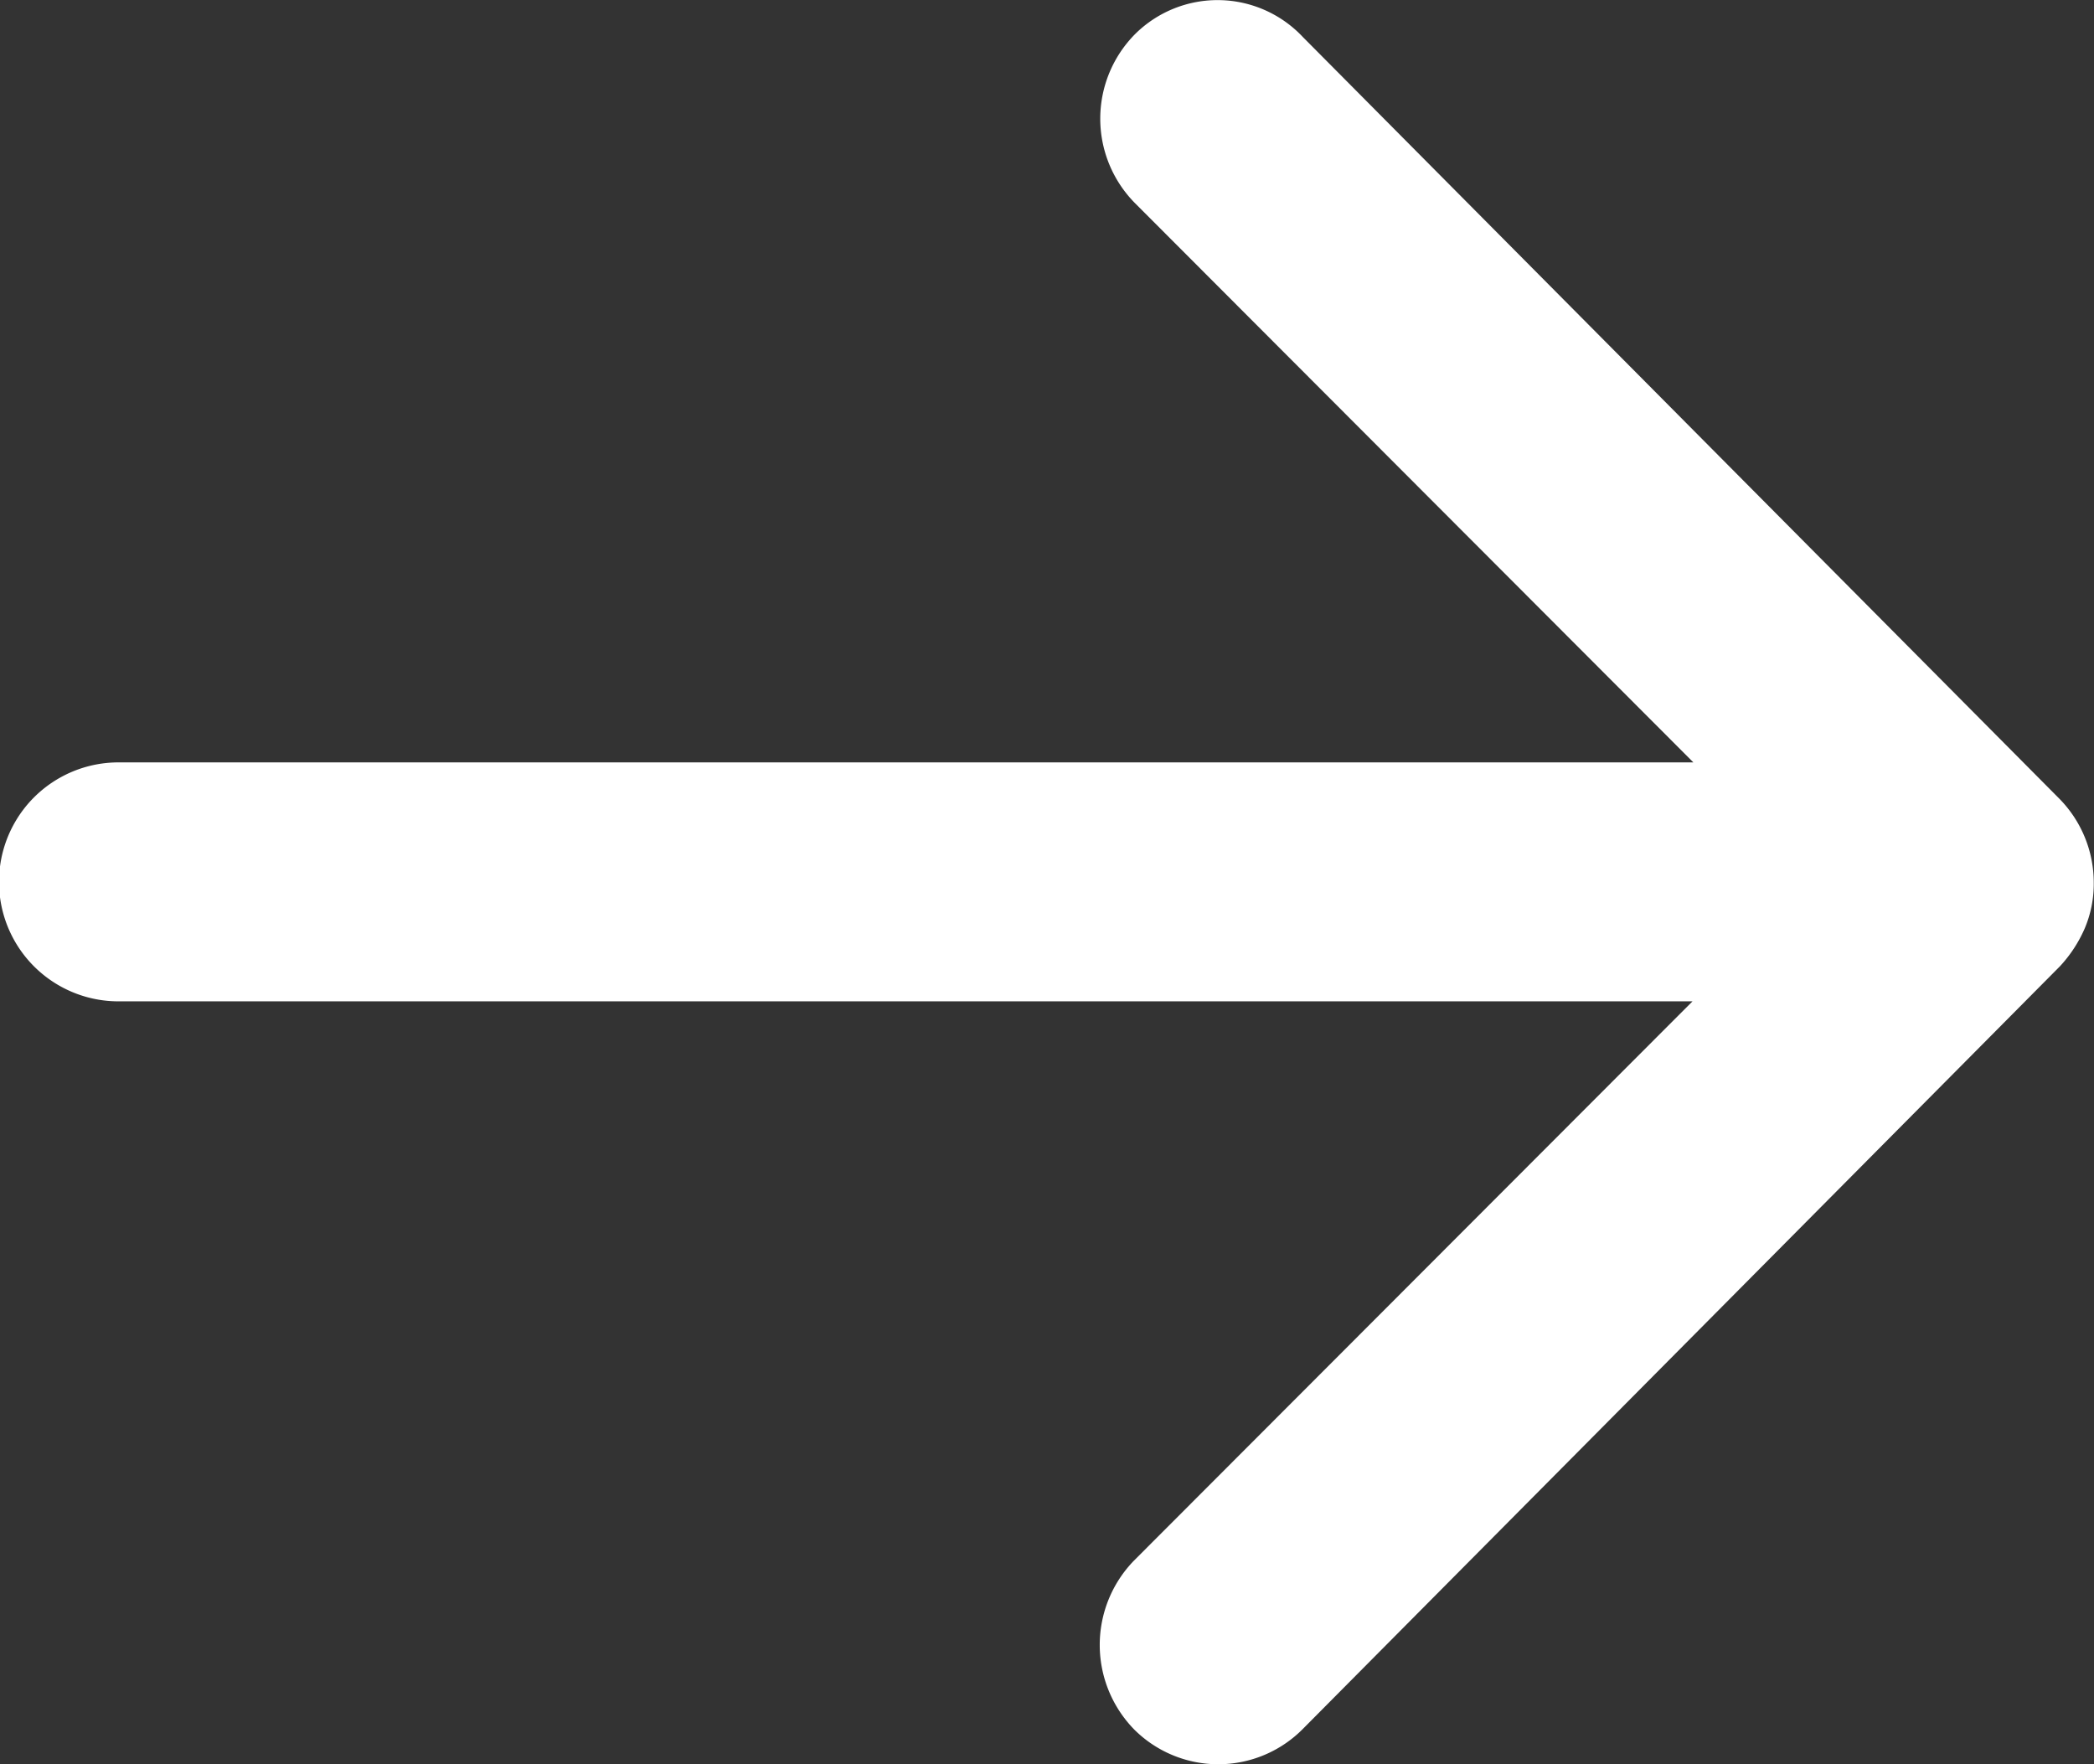 <svg data-name="button arrow" xmlns="http://www.w3.org/2000/svg" width="16.966" height="14.294" viewBox="0 0 16.966 14.294"><rect x="0" y="0" width="16.966" height="14.294" fill="#333333" stroke="none"/><defs><clipPath id="a"><path data-name="Rectangle 118" fill="#fff" d="M0 0h16.966v14.294H0z"/></clipPath></defs><g data-name="Group 831" clip-path="url(#a)"><path data-name="Path 182" d="M9.2.273a.973.973 0 0 0-.007 1.37l4.527 4.534H.96a.968.968 0 0 0 0 1.936h12.753l-4.527 4.533a.98.98 0 0 0 .007 1.37.964.964 0 0 0 1.362-.007l6.135-6.18a1.087 1.087 0 0 0 .2-.305.924.924 0 0 0 .074-.372.97.97 0 0 0-.275-.677L10.556.3A.948.948 0 0 0 9.2.273z" fill="#fff"/></g></svg>